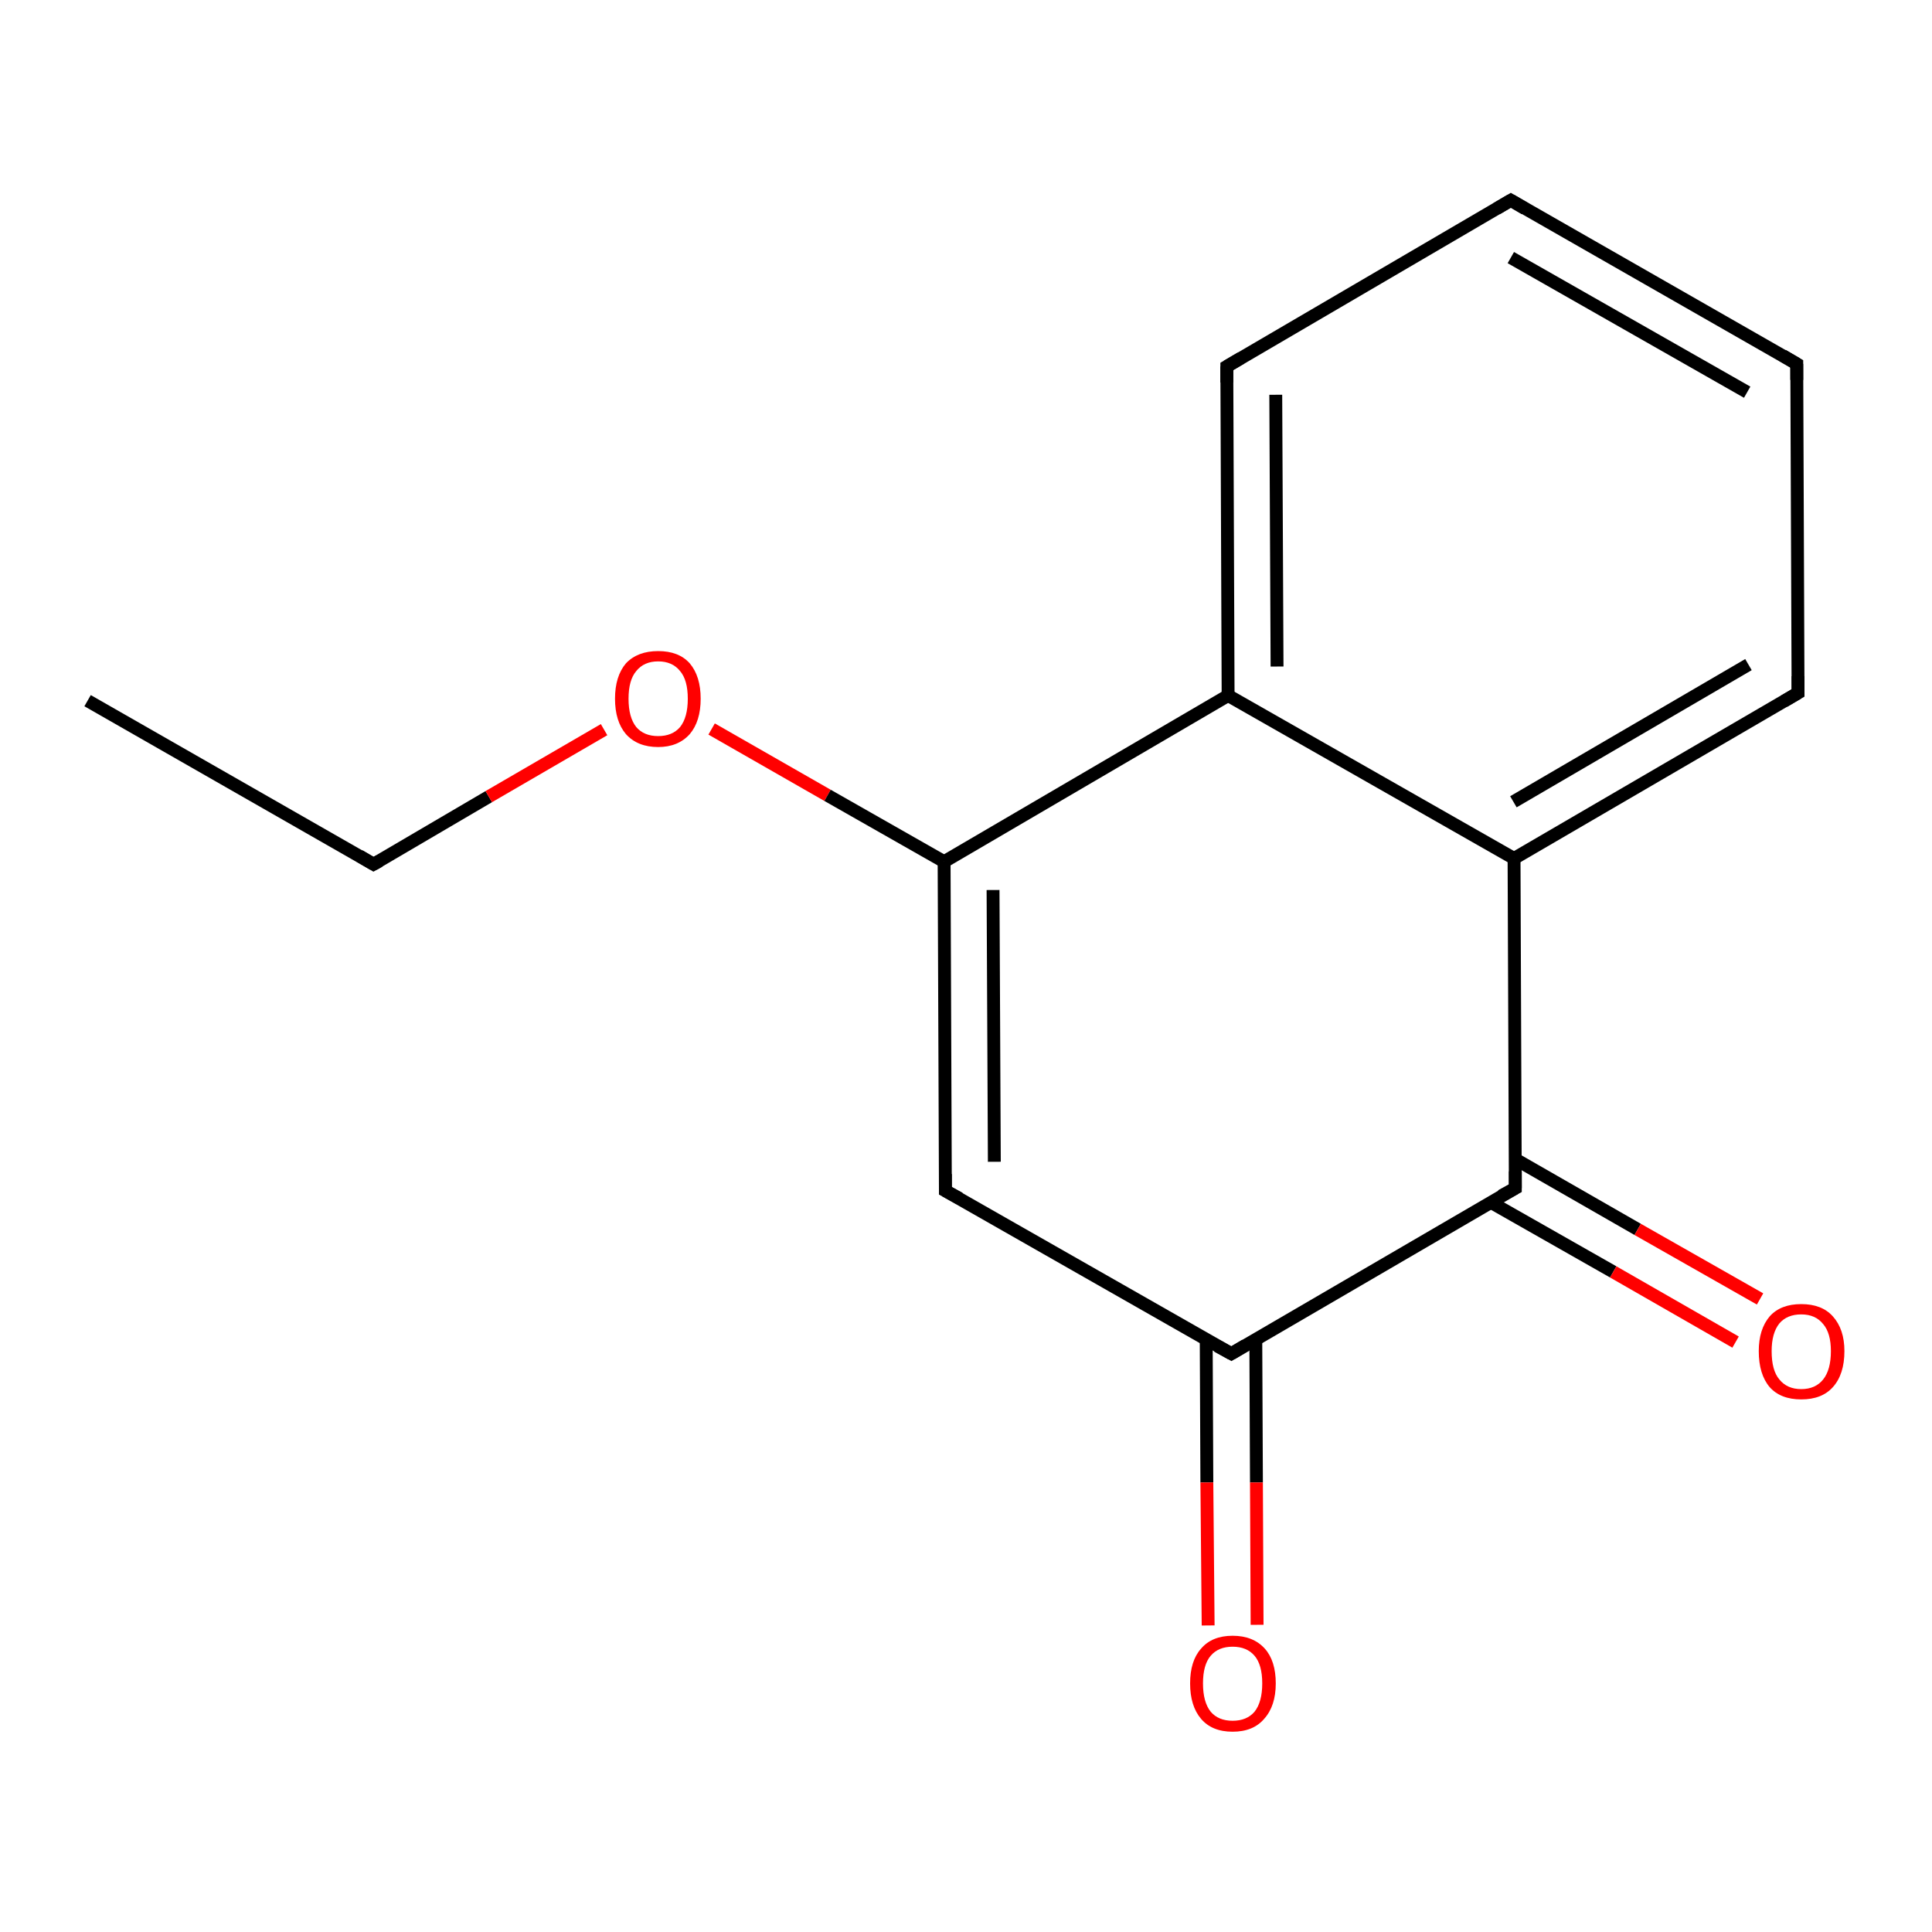 <?xml version='1.0' encoding='iso-8859-1'?>
<svg version='1.1' baseProfile='full'
              xmlns='http://www.w3.org/2000/svg'
                      xmlns:rdkit='http://www.rdkit.org/xml'
                      xmlns:xlink='http://www.w3.org/1999/xlink'
                  xml:space='preserve'
width='300px' height='300px' viewBox='0 0 300 300'>
<!-- END OF HEADER -->
<rect style='opacity:1.0;fill:#FFFFFF;stroke:none' width='300.0' height='300.0' x='0.0' y='0.0'> </rect>
<path class='bond-0 atom-0 atom-1' d='M 13.6,108.8 L 58.0,134.2' style='fill:none;fill-rule:evenodd;stroke:#000000;stroke-width:2.0px;stroke-linecap:butt;stroke-linejoin:miter;stroke-opacity:1' />
<path class='bond-1 atom-1 atom-2' d='M 58.0,134.2 L 75.9,123.7' style='fill:none;fill-rule:evenodd;stroke:#000000;stroke-width:2.0px;stroke-linecap:butt;stroke-linejoin:miter;stroke-opacity:1' />
<path class='bond-1 atom-1 atom-2' d='M 75.9,123.7 L 93.8,113.3' style='fill:none;fill-rule:evenodd;stroke:#FF0000;stroke-width:2.0px;stroke-linecap:butt;stroke-linejoin:miter;stroke-opacity:1' />
<path class='bond-2 atom-2 atom-3' d='M 110.5,113.2 L 128.5,123.5' style='fill:none;fill-rule:evenodd;stroke:#FF0000;stroke-width:2.0px;stroke-linecap:butt;stroke-linejoin:miter;stroke-opacity:1' />
<path class='bond-2 atom-2 atom-3' d='M 128.5,123.5 L 146.6,133.8' style='fill:none;fill-rule:evenodd;stroke:#000000;stroke-width:2.0px;stroke-linecap:butt;stroke-linejoin:miter;stroke-opacity:1' />
<path class='bond-3 atom-3 atom-4' d='M 146.6,133.8 L 146.8,184.9' style='fill:none;fill-rule:evenodd;stroke:#000000;stroke-width:2.0px;stroke-linecap:butt;stroke-linejoin:miter;stroke-opacity:1' />
<path class='bond-3 atom-3 atom-4' d='M 154.2,138.2 L 154.4,180.4' style='fill:none;fill-rule:evenodd;stroke:#000000;stroke-width:2.0px;stroke-linecap:butt;stroke-linejoin:miter;stroke-opacity:1' />
<path class='bond-4 atom-4 atom-5' d='M 146.8,184.9 L 191.2,210.2' style='fill:none;fill-rule:evenodd;stroke:#000000;stroke-width:2.0px;stroke-linecap:butt;stroke-linejoin:miter;stroke-opacity:1' />
<path class='bond-5 atom-5 atom-6' d='M 187.3,208.0 L 187.4,230.2' style='fill:none;fill-rule:evenodd;stroke:#000000;stroke-width:2.0px;stroke-linecap:butt;stroke-linejoin:miter;stroke-opacity:1' />
<path class='bond-5 atom-5 atom-6' d='M 187.4,230.2 L 187.6,252.4' style='fill:none;fill-rule:evenodd;stroke:#FF0000;stroke-width:2.0px;stroke-linecap:butt;stroke-linejoin:miter;stroke-opacity:1' />
<path class='bond-5 atom-5 atom-6' d='M 195.0,208.0 L 195.1,230.2' style='fill:none;fill-rule:evenodd;stroke:#000000;stroke-width:2.0px;stroke-linecap:butt;stroke-linejoin:miter;stroke-opacity:1' />
<path class='bond-5 atom-5 atom-6' d='M 195.1,230.2 L 195.2,252.3' style='fill:none;fill-rule:evenodd;stroke:#FF0000;stroke-width:2.0px;stroke-linecap:butt;stroke-linejoin:miter;stroke-opacity:1' />
<path class='bond-6 atom-5 atom-7' d='M 191.2,210.2 L 235.3,184.5' style='fill:none;fill-rule:evenodd;stroke:#000000;stroke-width:2.0px;stroke-linecap:butt;stroke-linejoin:miter;stroke-opacity:1' />
<path class='bond-7 atom-7 atom-8' d='M 231.5,186.7 L 250.5,197.5' style='fill:none;fill-rule:evenodd;stroke:#000000;stroke-width:2.0px;stroke-linecap:butt;stroke-linejoin:miter;stroke-opacity:1' />
<path class='bond-7 atom-7 atom-8' d='M 250.5,197.5 L 269.5,208.4' style='fill:none;fill-rule:evenodd;stroke:#FF0000;stroke-width:2.0px;stroke-linecap:butt;stroke-linejoin:miter;stroke-opacity:1' />
<path class='bond-7 atom-7 atom-8' d='M 235.3,180.0 L 254.3,190.9' style='fill:none;fill-rule:evenodd;stroke:#000000;stroke-width:2.0px;stroke-linecap:butt;stroke-linejoin:miter;stroke-opacity:1' />
<path class='bond-7 atom-7 atom-8' d='M 254.3,190.9 L 273.3,201.7' style='fill:none;fill-rule:evenodd;stroke:#FF0000;stroke-width:2.0px;stroke-linecap:butt;stroke-linejoin:miter;stroke-opacity:1' />
<path class='bond-8 atom-7 atom-9' d='M 235.3,184.5 L 235.1,133.3' style='fill:none;fill-rule:evenodd;stroke:#000000;stroke-width:2.0px;stroke-linecap:butt;stroke-linejoin:miter;stroke-opacity:1' />
<path class='bond-9 atom-9 atom-10' d='M 235.1,133.3 L 279.2,107.6' style='fill:none;fill-rule:evenodd;stroke:#000000;stroke-width:2.0px;stroke-linecap:butt;stroke-linejoin:miter;stroke-opacity:1' />
<path class='bond-9 atom-9 atom-10' d='M 235.0,124.5 L 271.5,103.2' style='fill:none;fill-rule:evenodd;stroke:#000000;stroke-width:2.0px;stroke-linecap:butt;stroke-linejoin:miter;stroke-opacity:1' />
<path class='bond-10 atom-10 atom-11' d='M 279.2,107.6 L 279.0,56.5' style='fill:none;fill-rule:evenodd;stroke:#000000;stroke-width:2.0px;stroke-linecap:butt;stroke-linejoin:miter;stroke-opacity:1' />
<path class='bond-11 atom-11 atom-12' d='M 279.0,56.5 L 234.6,31.1' style='fill:none;fill-rule:evenodd;stroke:#000000;stroke-width:2.0px;stroke-linecap:butt;stroke-linejoin:miter;stroke-opacity:1' />
<path class='bond-11 atom-11 atom-12' d='M 271.3,60.9 L 234.6,40.0' style='fill:none;fill-rule:evenodd;stroke:#000000;stroke-width:2.0px;stroke-linecap:butt;stroke-linejoin:miter;stroke-opacity:1' />
<path class='bond-12 atom-12 atom-13' d='M 234.6,31.1 L 190.5,56.9' style='fill:none;fill-rule:evenodd;stroke:#000000;stroke-width:2.0px;stroke-linecap:butt;stroke-linejoin:miter;stroke-opacity:1' />
<path class='bond-13 atom-13 atom-14' d='M 190.5,56.9 L 190.7,108.0' style='fill:none;fill-rule:evenodd;stroke:#000000;stroke-width:2.0px;stroke-linecap:butt;stroke-linejoin:miter;stroke-opacity:1' />
<path class='bond-13 atom-13 atom-14' d='M 198.1,61.3 L 198.3,103.5' style='fill:none;fill-rule:evenodd;stroke:#000000;stroke-width:2.0px;stroke-linecap:butt;stroke-linejoin:miter;stroke-opacity:1' />
<path class='bond-14 atom-14 atom-3' d='M 190.7,108.0 L 146.6,133.8' style='fill:none;fill-rule:evenodd;stroke:#000000;stroke-width:2.0px;stroke-linecap:butt;stroke-linejoin:miter;stroke-opacity:1' />
<path class='bond-15 atom-14 atom-9' d='M 190.7,108.0 L 235.1,133.3' style='fill:none;fill-rule:evenodd;stroke:#000000;stroke-width:2.0px;stroke-linecap:butt;stroke-linejoin:miter;stroke-opacity:1' />
<path d='M 55.8,132.9 L 58.0,134.2 L 58.9,133.7' style='fill:none;stroke:#000000;stroke-width:2.0px;stroke-linecap:butt;stroke-linejoin:miter;stroke-opacity:1;' />
<path d='M 146.8,182.3 L 146.8,184.9 L 149.0,186.1' style='fill:none;stroke:#000000;stroke-width:2.0px;stroke-linecap:butt;stroke-linejoin:miter;stroke-opacity:1;' />
<path d='M 189.0,209.0 L 191.2,210.2 L 193.4,208.9' style='fill:none;stroke:#000000;stroke-width:2.0px;stroke-linecap:butt;stroke-linejoin:miter;stroke-opacity:1;' />
<path d='M 233.1,185.7 L 235.3,184.5 L 235.3,181.9' style='fill:none;stroke:#000000;stroke-width:2.0px;stroke-linecap:butt;stroke-linejoin:miter;stroke-opacity:1;' />
<path d='M 277.0,108.9 L 279.2,107.6 L 279.2,105.0' style='fill:none;stroke:#000000;stroke-width:2.0px;stroke-linecap:butt;stroke-linejoin:miter;stroke-opacity:1;' />
<path d='M 279.0,59.0 L 279.0,56.5 L 276.8,55.2' style='fill:none;stroke:#000000;stroke-width:2.0px;stroke-linecap:butt;stroke-linejoin:miter;stroke-opacity:1;' />
<path d='M 236.8,32.4 L 234.6,31.1 L 232.4,32.4' style='fill:none;stroke:#000000;stroke-width:2.0px;stroke-linecap:butt;stroke-linejoin:miter;stroke-opacity:1;' />
<path d='M 192.7,55.6 L 190.5,56.9 L 190.5,59.4' style='fill:none;stroke:#000000;stroke-width:2.0px;stroke-linecap:butt;stroke-linejoin:miter;stroke-opacity:1;' />
<path class='atom-2' d='M 95.5 108.5
Q 95.5 105.0, 97.2 103.0
Q 99.0 101.1, 102.2 101.1
Q 105.4 101.1, 107.1 103.0
Q 108.8 105.0, 108.8 108.5
Q 108.8 112.0, 107.1 114.0
Q 105.3 116.0, 102.2 116.0
Q 99.0 116.0, 97.2 114.0
Q 95.5 112.0, 95.5 108.5
M 102.2 114.3
Q 104.4 114.3, 105.6 112.9
Q 106.8 111.4, 106.8 108.5
Q 106.8 105.6, 105.6 104.2
Q 104.4 102.7, 102.2 102.7
Q 100.0 102.7, 98.8 104.2
Q 97.6 105.6, 97.6 108.5
Q 97.6 111.4, 98.8 112.9
Q 100.0 114.3, 102.2 114.3
' fill='#FF0000'/>
<path class='atom-6' d='M 184.8 261.4
Q 184.8 257.9, 186.5 256.0
Q 188.2 254.0, 191.4 254.0
Q 194.6 254.0, 196.4 256.0
Q 198.1 257.9, 198.1 261.4
Q 198.1 264.9, 196.3 266.9
Q 194.6 268.9, 191.4 268.9
Q 188.2 268.9, 186.5 266.9
Q 184.8 264.9, 184.8 261.4
M 191.4 267.2
Q 193.6 267.2, 194.8 265.8
Q 196.0 264.3, 196.0 261.4
Q 196.0 258.5, 194.8 257.1
Q 193.6 255.7, 191.4 255.7
Q 189.2 255.7, 188.0 257.1
Q 186.8 258.5, 186.8 261.4
Q 186.8 264.3, 188.0 265.8
Q 189.2 267.2, 191.4 267.2
' fill='#FF0000'/>
<path class='atom-8' d='M 273.1 209.8
Q 273.1 206.4, 274.8 204.4
Q 276.5 202.5, 279.7 202.5
Q 282.9 202.5, 284.6 204.4
Q 286.4 206.4, 286.4 209.8
Q 286.4 213.4, 284.6 215.4
Q 282.9 217.3, 279.7 217.3
Q 276.5 217.3, 274.8 215.4
Q 273.1 213.4, 273.1 209.8
M 279.7 215.7
Q 281.9 215.7, 283.1 214.2
Q 284.3 212.7, 284.3 209.8
Q 284.3 207.0, 283.1 205.6
Q 281.9 204.1, 279.7 204.1
Q 277.5 204.1, 276.3 205.5
Q 275.1 207.0, 275.1 209.8
Q 275.1 212.8, 276.3 214.2
Q 277.5 215.7, 279.7 215.7
' fill='#FF0000'/>
</svg>

